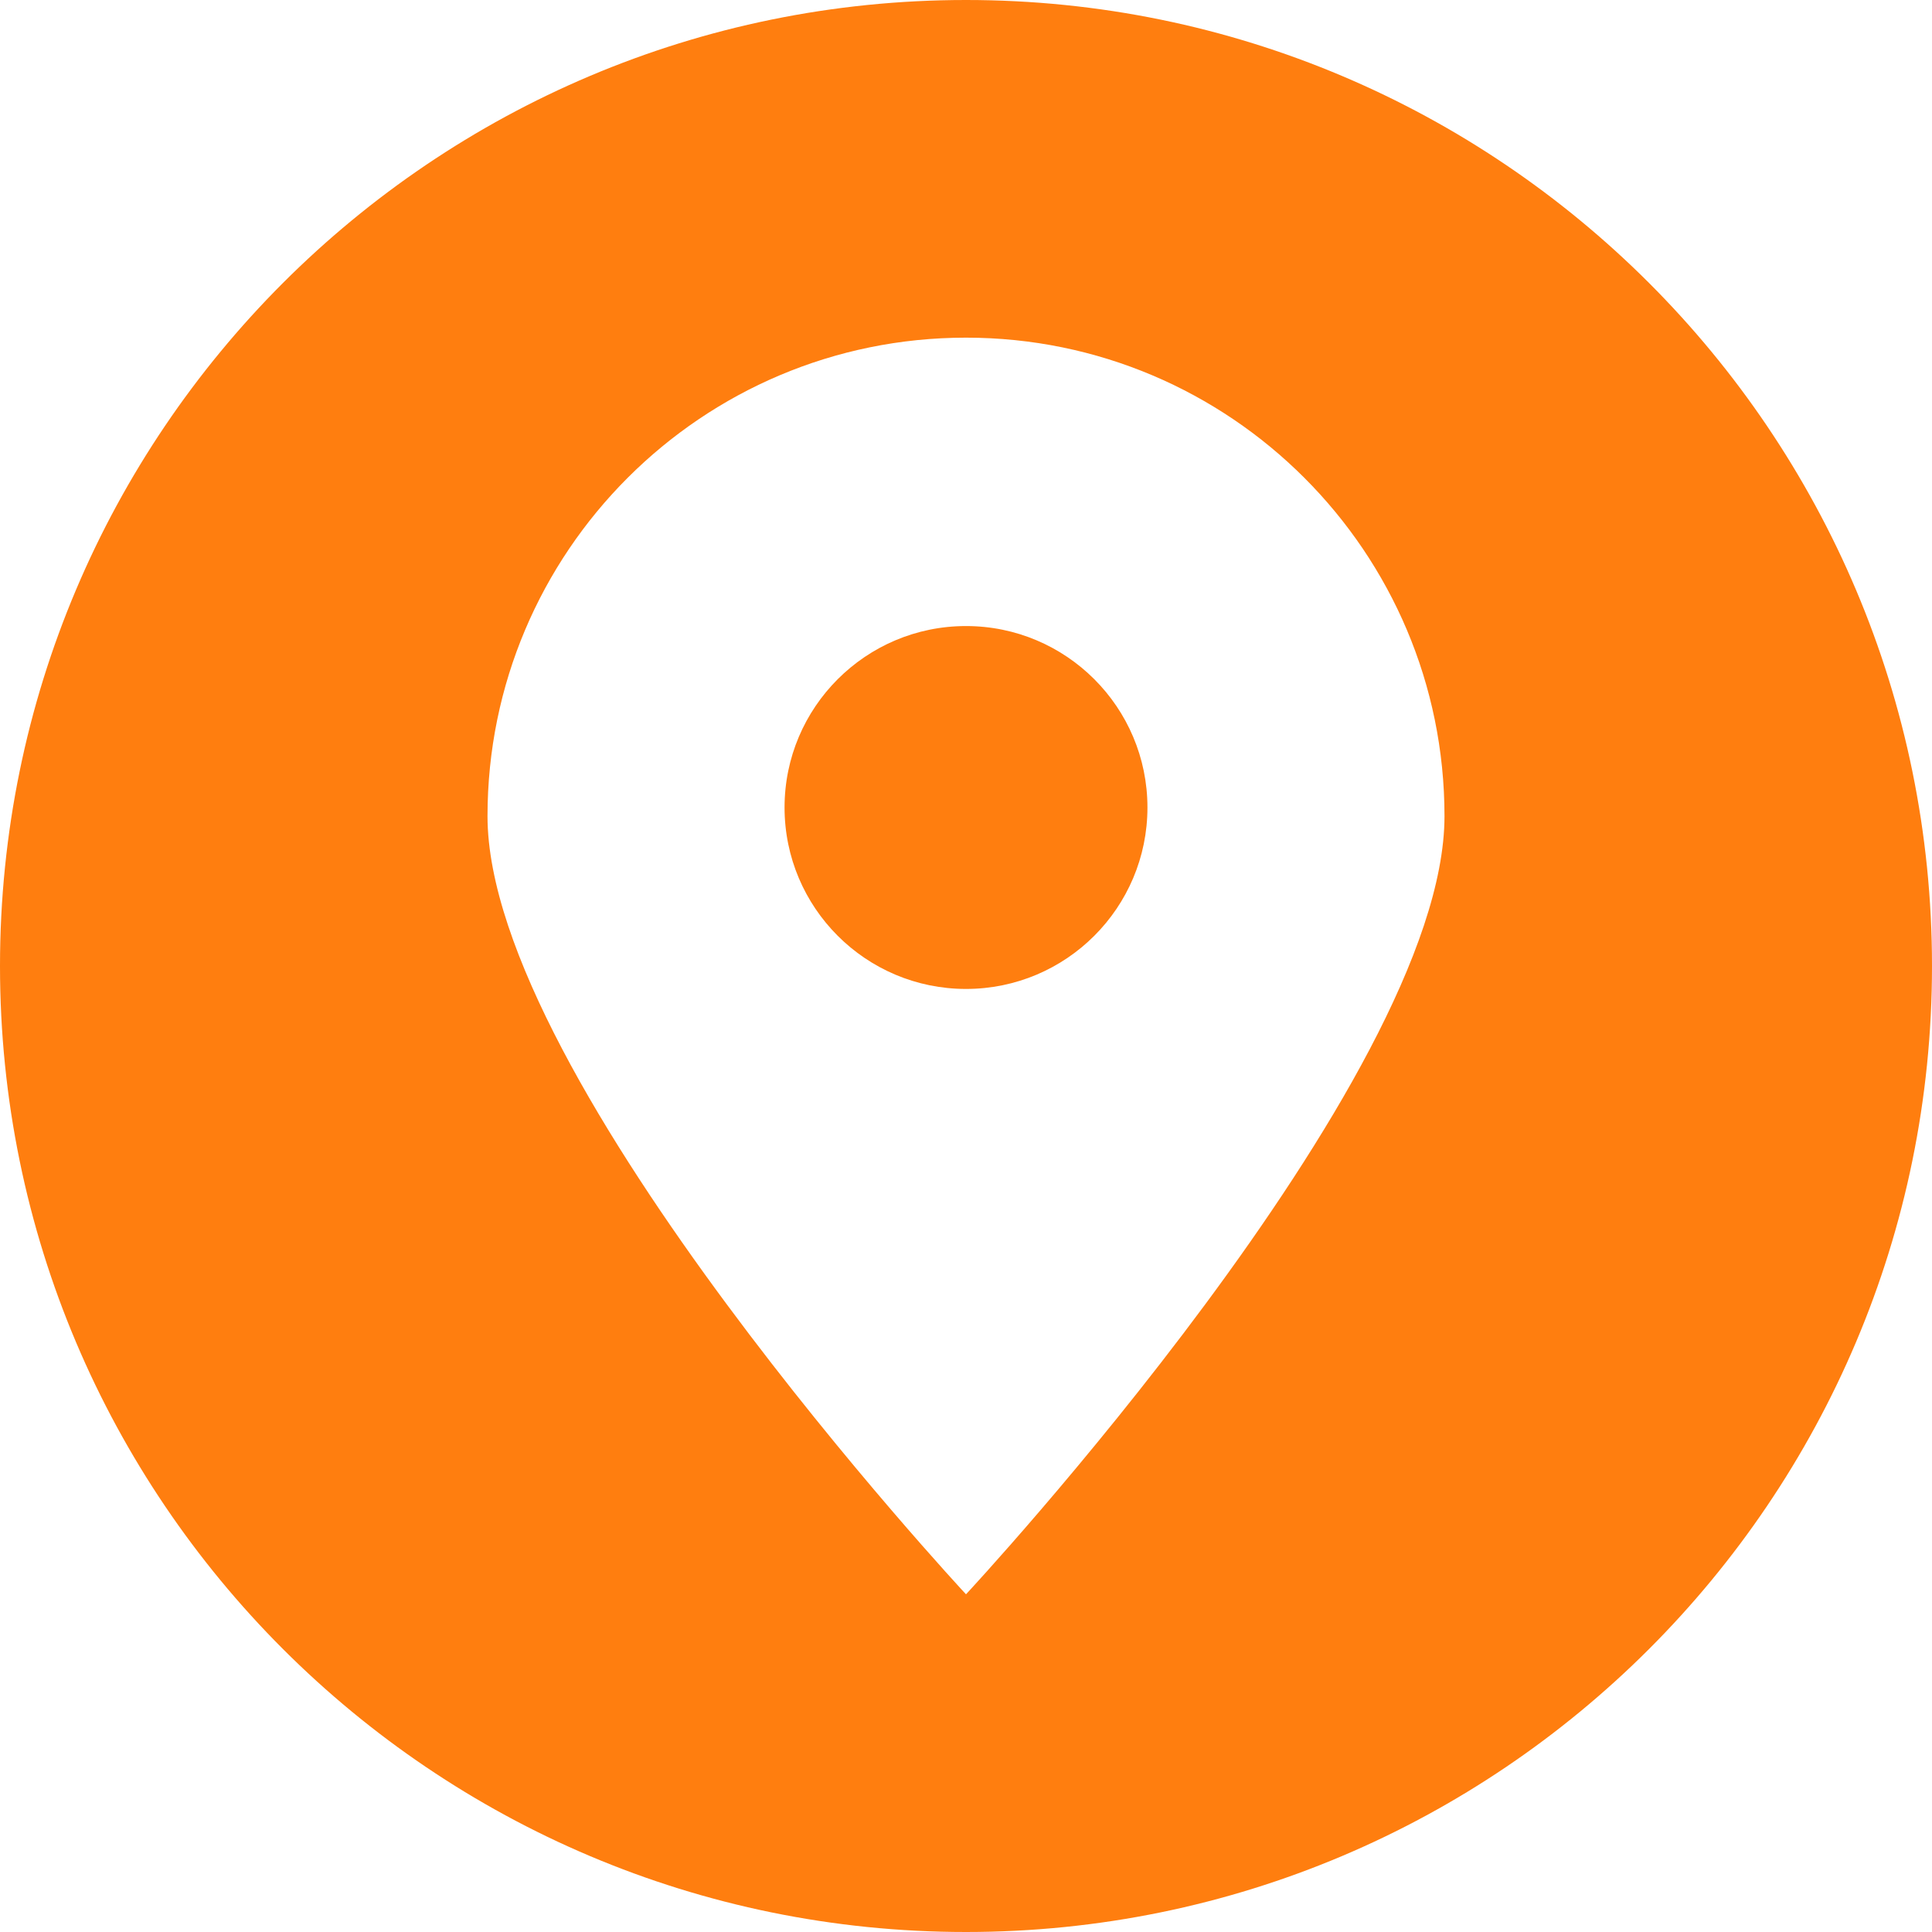 <svg width="48" height="48" viewBox="0 0 48 48" fill="none" xmlns="http://www.w3.org/2000/svg">
<g clip-path="url(#clip0_15829_10342)">
<path fill-rule="evenodd" clip-rule="evenodd" d="M24 48C10.747 48 0 37.253 0 24C0 10.747 10.747 0 24 0C37.253 0 48 10.747 48 24C48 37.253 37.253 48 24 48ZM24 8.389C30.565 8.389 35.888 13.712 35.888 20.277C35.888 26.842 24 39.61 24 39.61C24 39.61 12.112 26.842 12.112 20.277C12.112 13.712 17.435 8.389 24 8.389ZM24 15.554C26.489 15.554 28.508 17.573 28.508 20.062C28.508 22.551 26.489 24.57 24 24.57C21.511 24.57 19.492 22.551 19.492 20.062C19.492 17.573 21.511 15.554 24 15.554Z" fill="#FF7E0F"/>
</g>
<defs>
<clipPath id="clip0_15829_10342">
<rect width="48" height="48" fill="white"/>
</clipPath>
</defs>
</svg>
